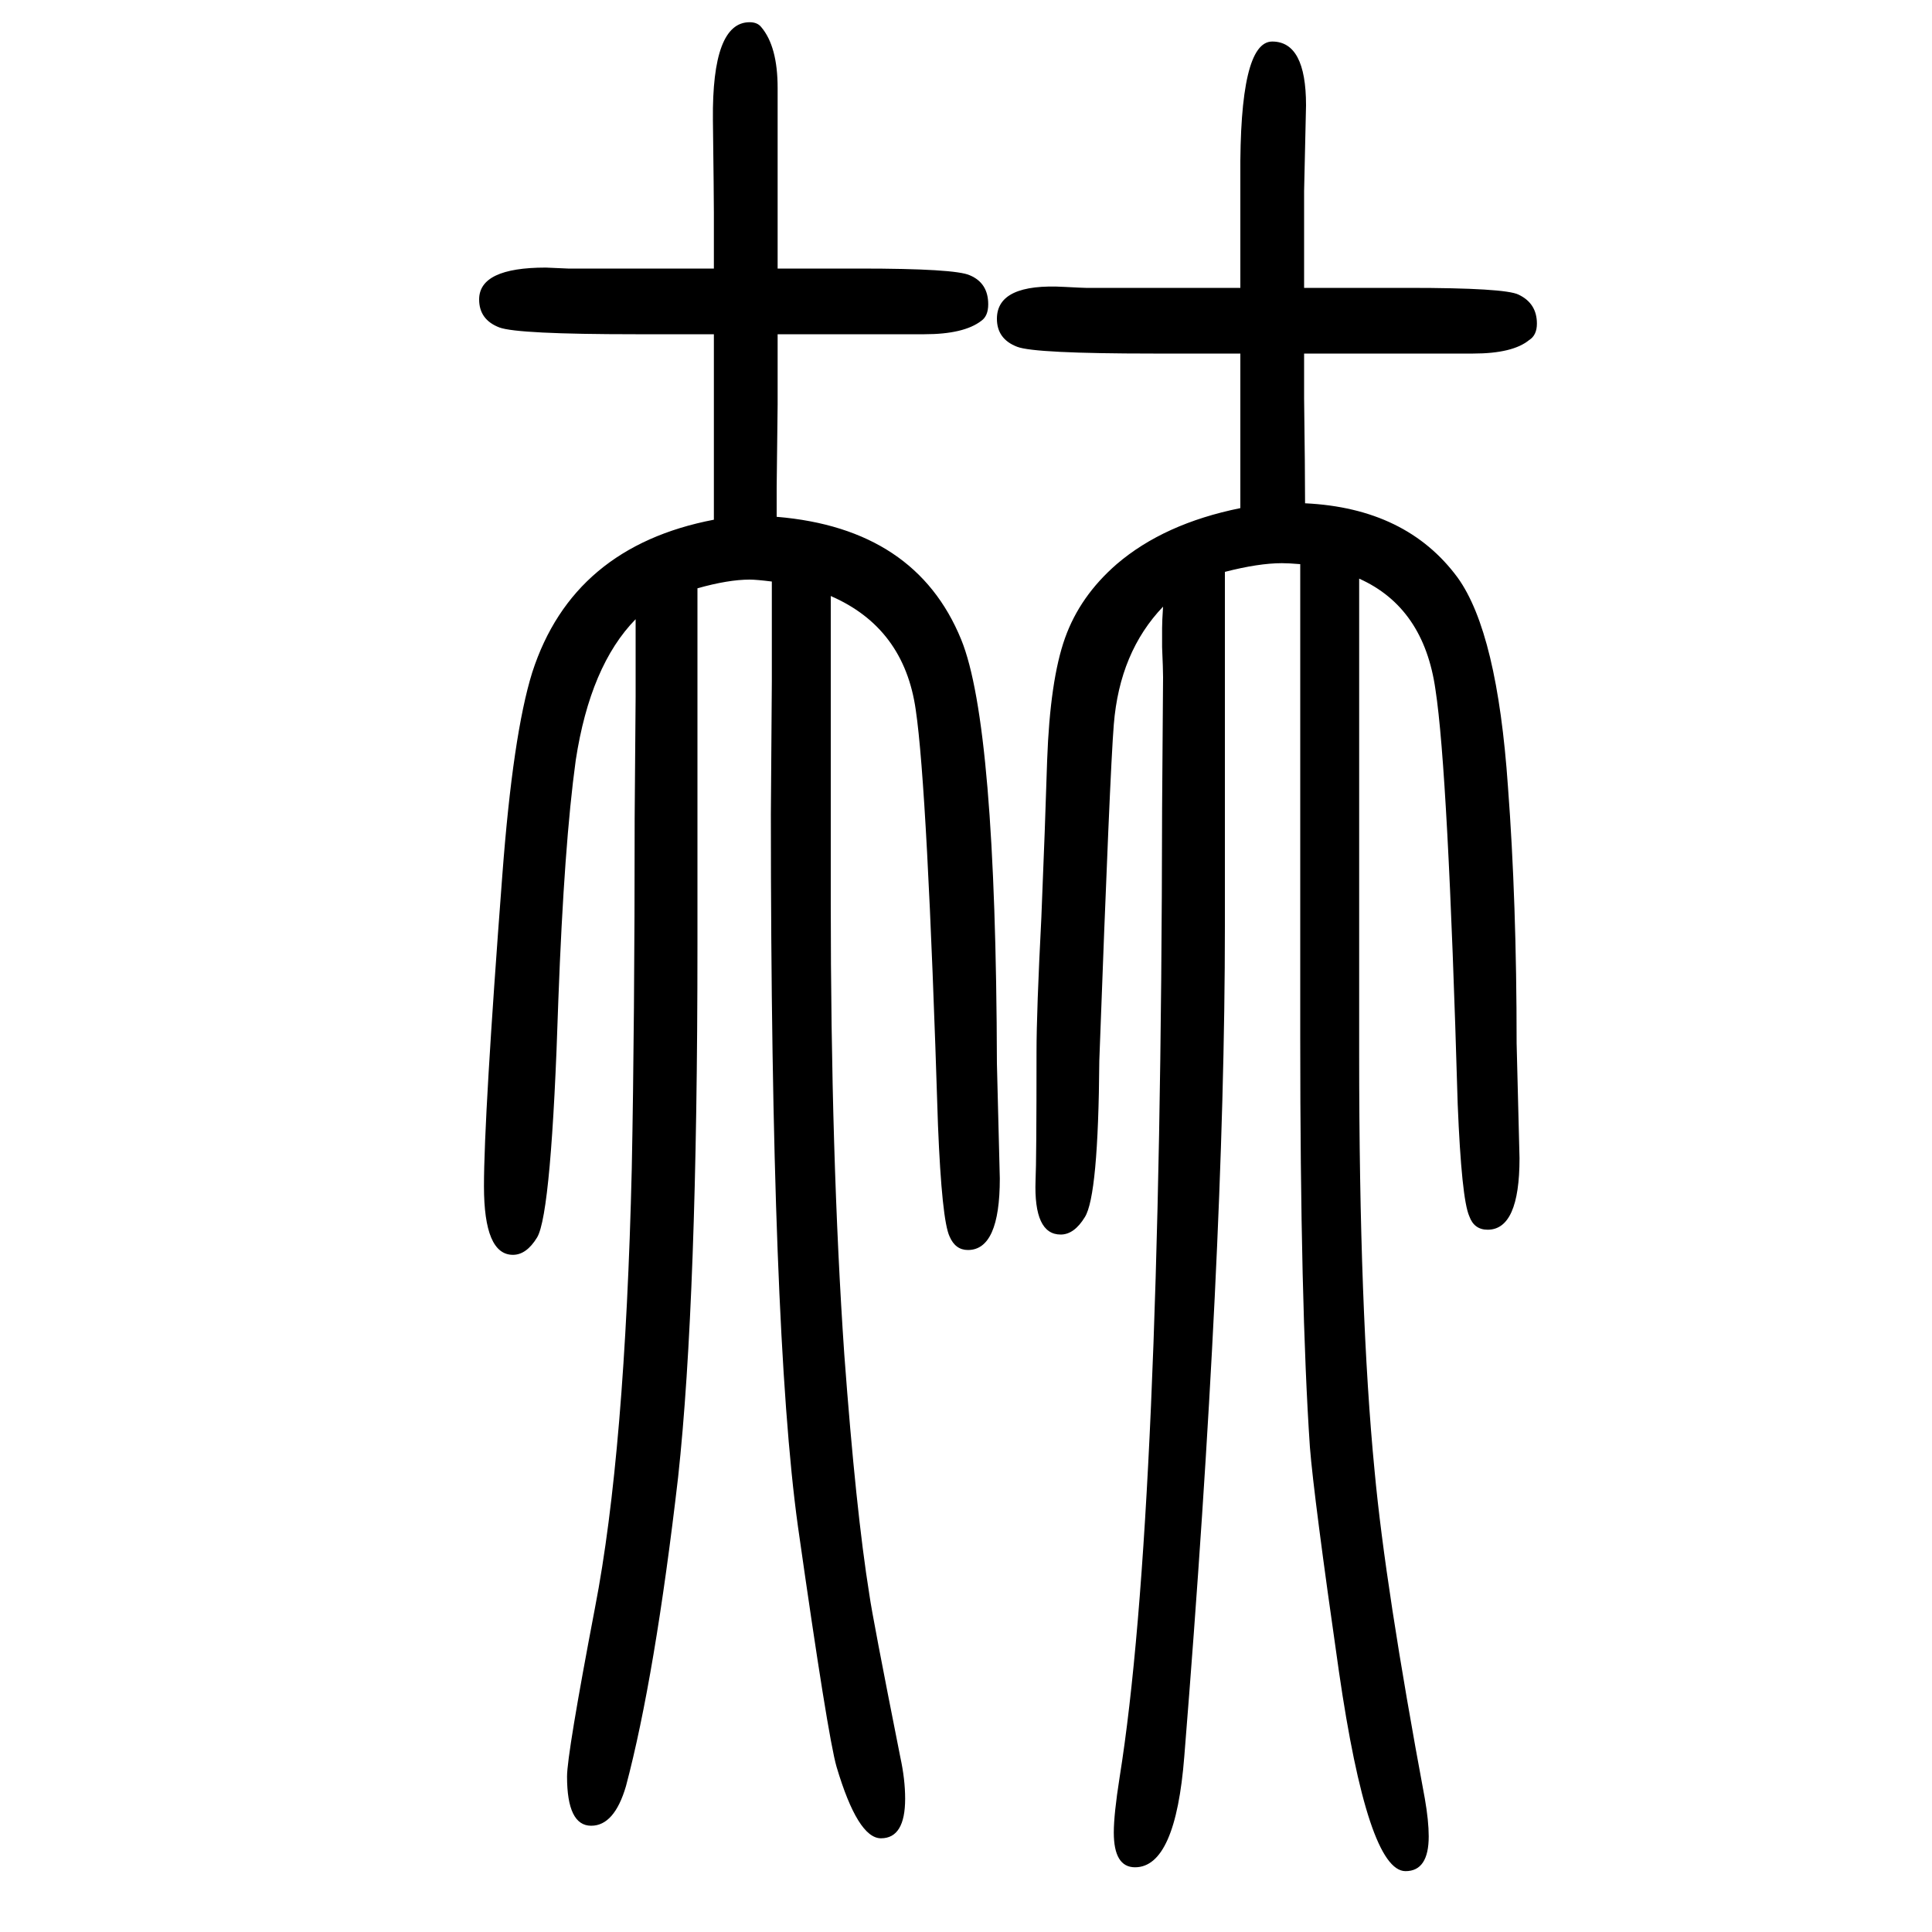 <svg xmlns="http://www.w3.org/2000/svg" xmlns:xlink="http://www.w3.org/1999/xlink" height="100" width="100" version="1.1"><path d="M1346 1066q-12 1 -19 1q-24 0 -59 -9v-80v-35v-105v-147q0 -337 -42 -859q-9 -115 -51 -115q-22 0 -22 36q0 19 6 57q43 268 44 1003l1 136q0 8 -1 31v20q0 7 1 22q-45 -47 -51 -122q-4 -49 -15 -348q-1 -140 -15 -162q-11 -18 -25 -18q-28 0 -26 56q1 20 1 133
q0 42 5 139q4 97 6 163q3 83 18.5 126.5t53.5 76.5q49 42 128 58v23v14v123h-45h-45q-123 0 -141 7q-21 8 -21 29q0 37 70 33q19 -1 22 -1h109h16h35v115q-1 140 33 140q35 0 35 -66l-2 -89v-50v-50h54h54q100 0 114 -7q19 -9 19 -30q0 -12 -8 -17q-17 -14 -58 -14h-99h-23
h-53v-30v-16q1 -75 1 -109q105 -5 158 -77q41 -57 52 -216q9 -119 9 -266l3 -119q0 -74 -33 -74q-14 0 -19 14q-8 18 -12 116q-10 345 -23 429q-12 85 -79 115v-81v-37v-193v-182q0 -267 16 -431q11 -119 52 -339q4 -23 4 -39q0 -36 -24 -36q-39 0 -69 207q-26 181 -30 232
q-10 148 -10 424v275v116v25v74zM739 1112v33v15v105v12v27h-41h-40q-122 0 -141 7q-21 8 -21 29q0 33 69 33l23 -1h109h13h29v58q0 16 -1 96q-1 101 38 101q8 0 12 -5q17 -20 17 -63v-89v-30v-68h43h42q99 0 114 -7q19 -8 19 -30q0 -12 -7 -17q-18 -14 -59 -14h-99h-16h-37
v-50v-23l-1 -86v-13v-17q144 -12 191 -127q36 -88 37 -439l3 -119q0 -74 -33 -74q-13 0 -19 14q-8 17 -12 115q-11 349 -23 430q-12 85 -88 118v-85v-37v-194q0 -265 14 -469q12 -162 26 -249q3 -22 32 -168q5 -23 5 -43q0 -41 -25 -41q-24 0 -46 74q-9 31 -40 249
q-28 202 -28 737l1 138v26v77q-16 2 -23 2q-22 0 -54 -9v-64v-28v-140v-137q0 -367 -20 -551q-24 -207 -54 -320q-12 -41 -36 -41q-25 0 -25 51q0 23 29 175q31 160 38 454q3 152 3 364l1 125v34v46q-47 -48 -62 -146q-12 -87 -18 -248q-7 -221 -22 -246q-11 -18 -25 -18
q-30 0 -30 71q0 72 19 322q11 146 31 210q42 130 188 158z" style="" transform="scale(0.05 -0.05) translate(0 -1650)"/></svg>
